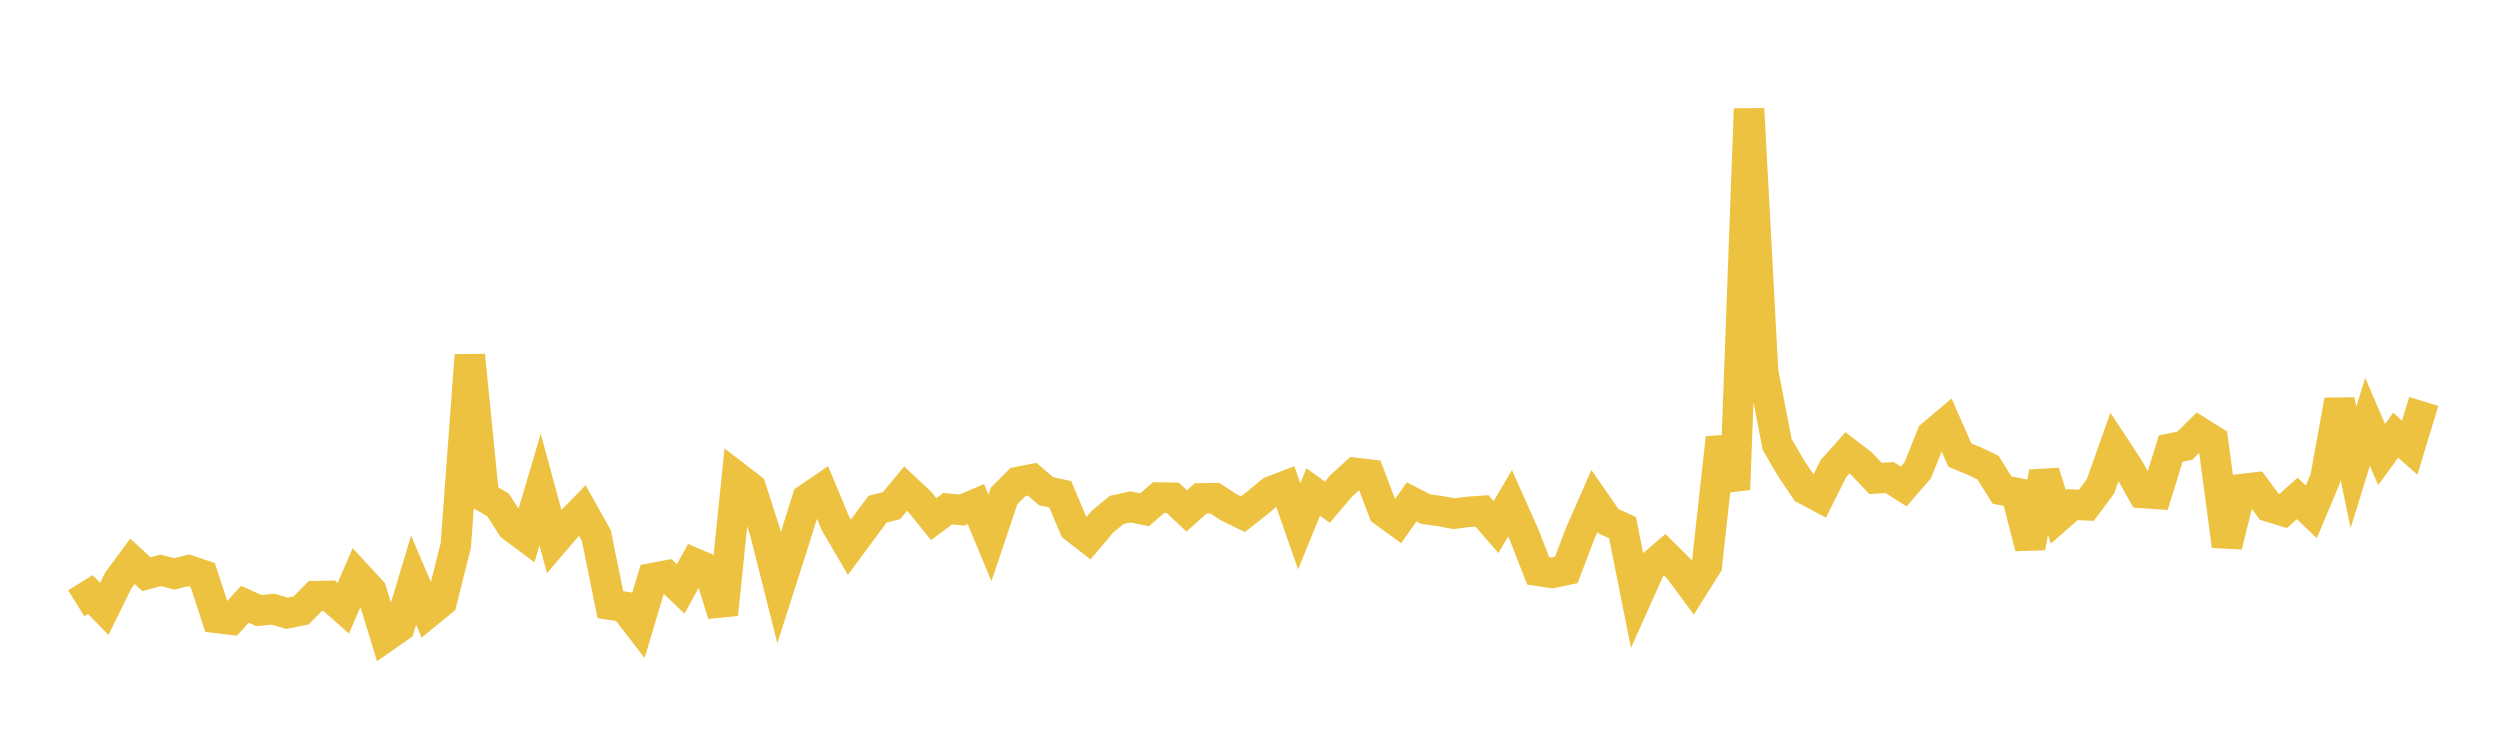 <svg width="164" height="48" xmlns="http://www.w3.org/2000/svg" xmlns:xlink="http://www.w3.org/1999/xlink"><path fill="none" stroke="rgb(237,194,64)" stroke-width="2" d="M5,39.575L5.922,39.001L6.844,39.943L7.766,38.067L8.689,36.82L9.611,37.669L10.533,37.415L11.455,37.648L12.377,37.41L13.299,37.72L14.222,40.537L15.144,40.65L16.066,39.639L16.988,40.056L17.91,39.964L18.832,40.232L19.754,40.042L20.677,39.109L21.599,39.086L22.521,39.901L23.443,37.766L24.365,38.766L25.287,41.77L26.21,41.127L27.132,38.06L28.054,40.213L28.976,39.459L29.898,35.793L30.82,23.305L31.743,32.586L32.665,33.115L33.587,34.543L34.509,35.228L35.431,32.115L36.353,35.51L37.275,34.433L38.198,33.485L39.12,35.133L40.042,39.668L40.964,39.806L41.886,41.008L42.808,37.926L43.731,37.752L44.653,38.634L45.575,36.958L46.497,37.352L47.419,40.306L48.341,31.302L49.263,32.011L50.186,34.891L51.108,38.556L52.03,35.681L52.952,32.726L53.874,32.096L54.796,34.32L55.719,35.898L56.641,34.655L57.563,33.405L58.485,33.168L59.407,32.052L60.329,32.914L61.251,34.055L62.174,33.37L63.096,33.457L64.018,33.067L64.94,35.286L65.862,32.546L66.784,31.616L67.707,31.436L68.629,32.224L69.551,32.425L70.473,34.602L71.395,35.321L72.317,34.228L73.24,33.458L74.162,33.253L75.084,33.443L76.006,32.637L76.928,32.652L77.85,33.514L78.772,32.694L79.695,32.683L80.617,33.282L81.539,33.727L82.461,33.007L83.383,32.241L84.305,31.887L85.228,34.53L86.15,32.276L87.072,32.944L87.994,31.86L88.916,31.026L89.838,31.131L90.76,33.56L91.683,34.228L92.605,32.925L93.527,33.398L94.449,33.523L95.371,33.696L96.293,33.581L97.216,33.514L98.138,34.575L99.06,33.013L99.982,35.081L100.904,37.447L101.826,37.586L102.749,37.389L103.671,34.966L104.593,32.868L105.515,34.194L106.437,34.614L107.359,39.238L108.281,37.182L109.204,36.387L110.126,37.299L111.048,38.546L111.97,37.079L112.892,28.727L113.814,32.114L114.737,7.14L115.659,24.374L116.581,29.16L117.503,30.731L118.425,32.1L119.347,32.592L120.269,30.75L121.192,29.708L122.114,30.413L123.036,31.386L123.958,31.328L124.88,31.913L125.802,30.857L126.725,28.546L127.647,27.768L128.569,29.853L129.491,30.234L130.413,30.676L131.335,32.147L132.257,32.329L133.18,35.915L134.102,30.981L135.024,33.906L135.946,33.103L136.868,33.147L137.79,31.904L138.713,29.305L139.635,30.707L140.557,32.34L141.479,32.403L142.401,29.425L143.323,29.238L144.246,28.327L145.168,28.905L146.09,35.813L147.012,32.091L147.934,31.983L148.856,33.24L149.778,33.522L150.701,32.7L151.623,33.58L152.545,31.377L153.467,26.264L154.389,30.655L155.311,27.675L156.234,29.819L157.156,28.551L158.078,29.363L159,26.336"></path></svg>